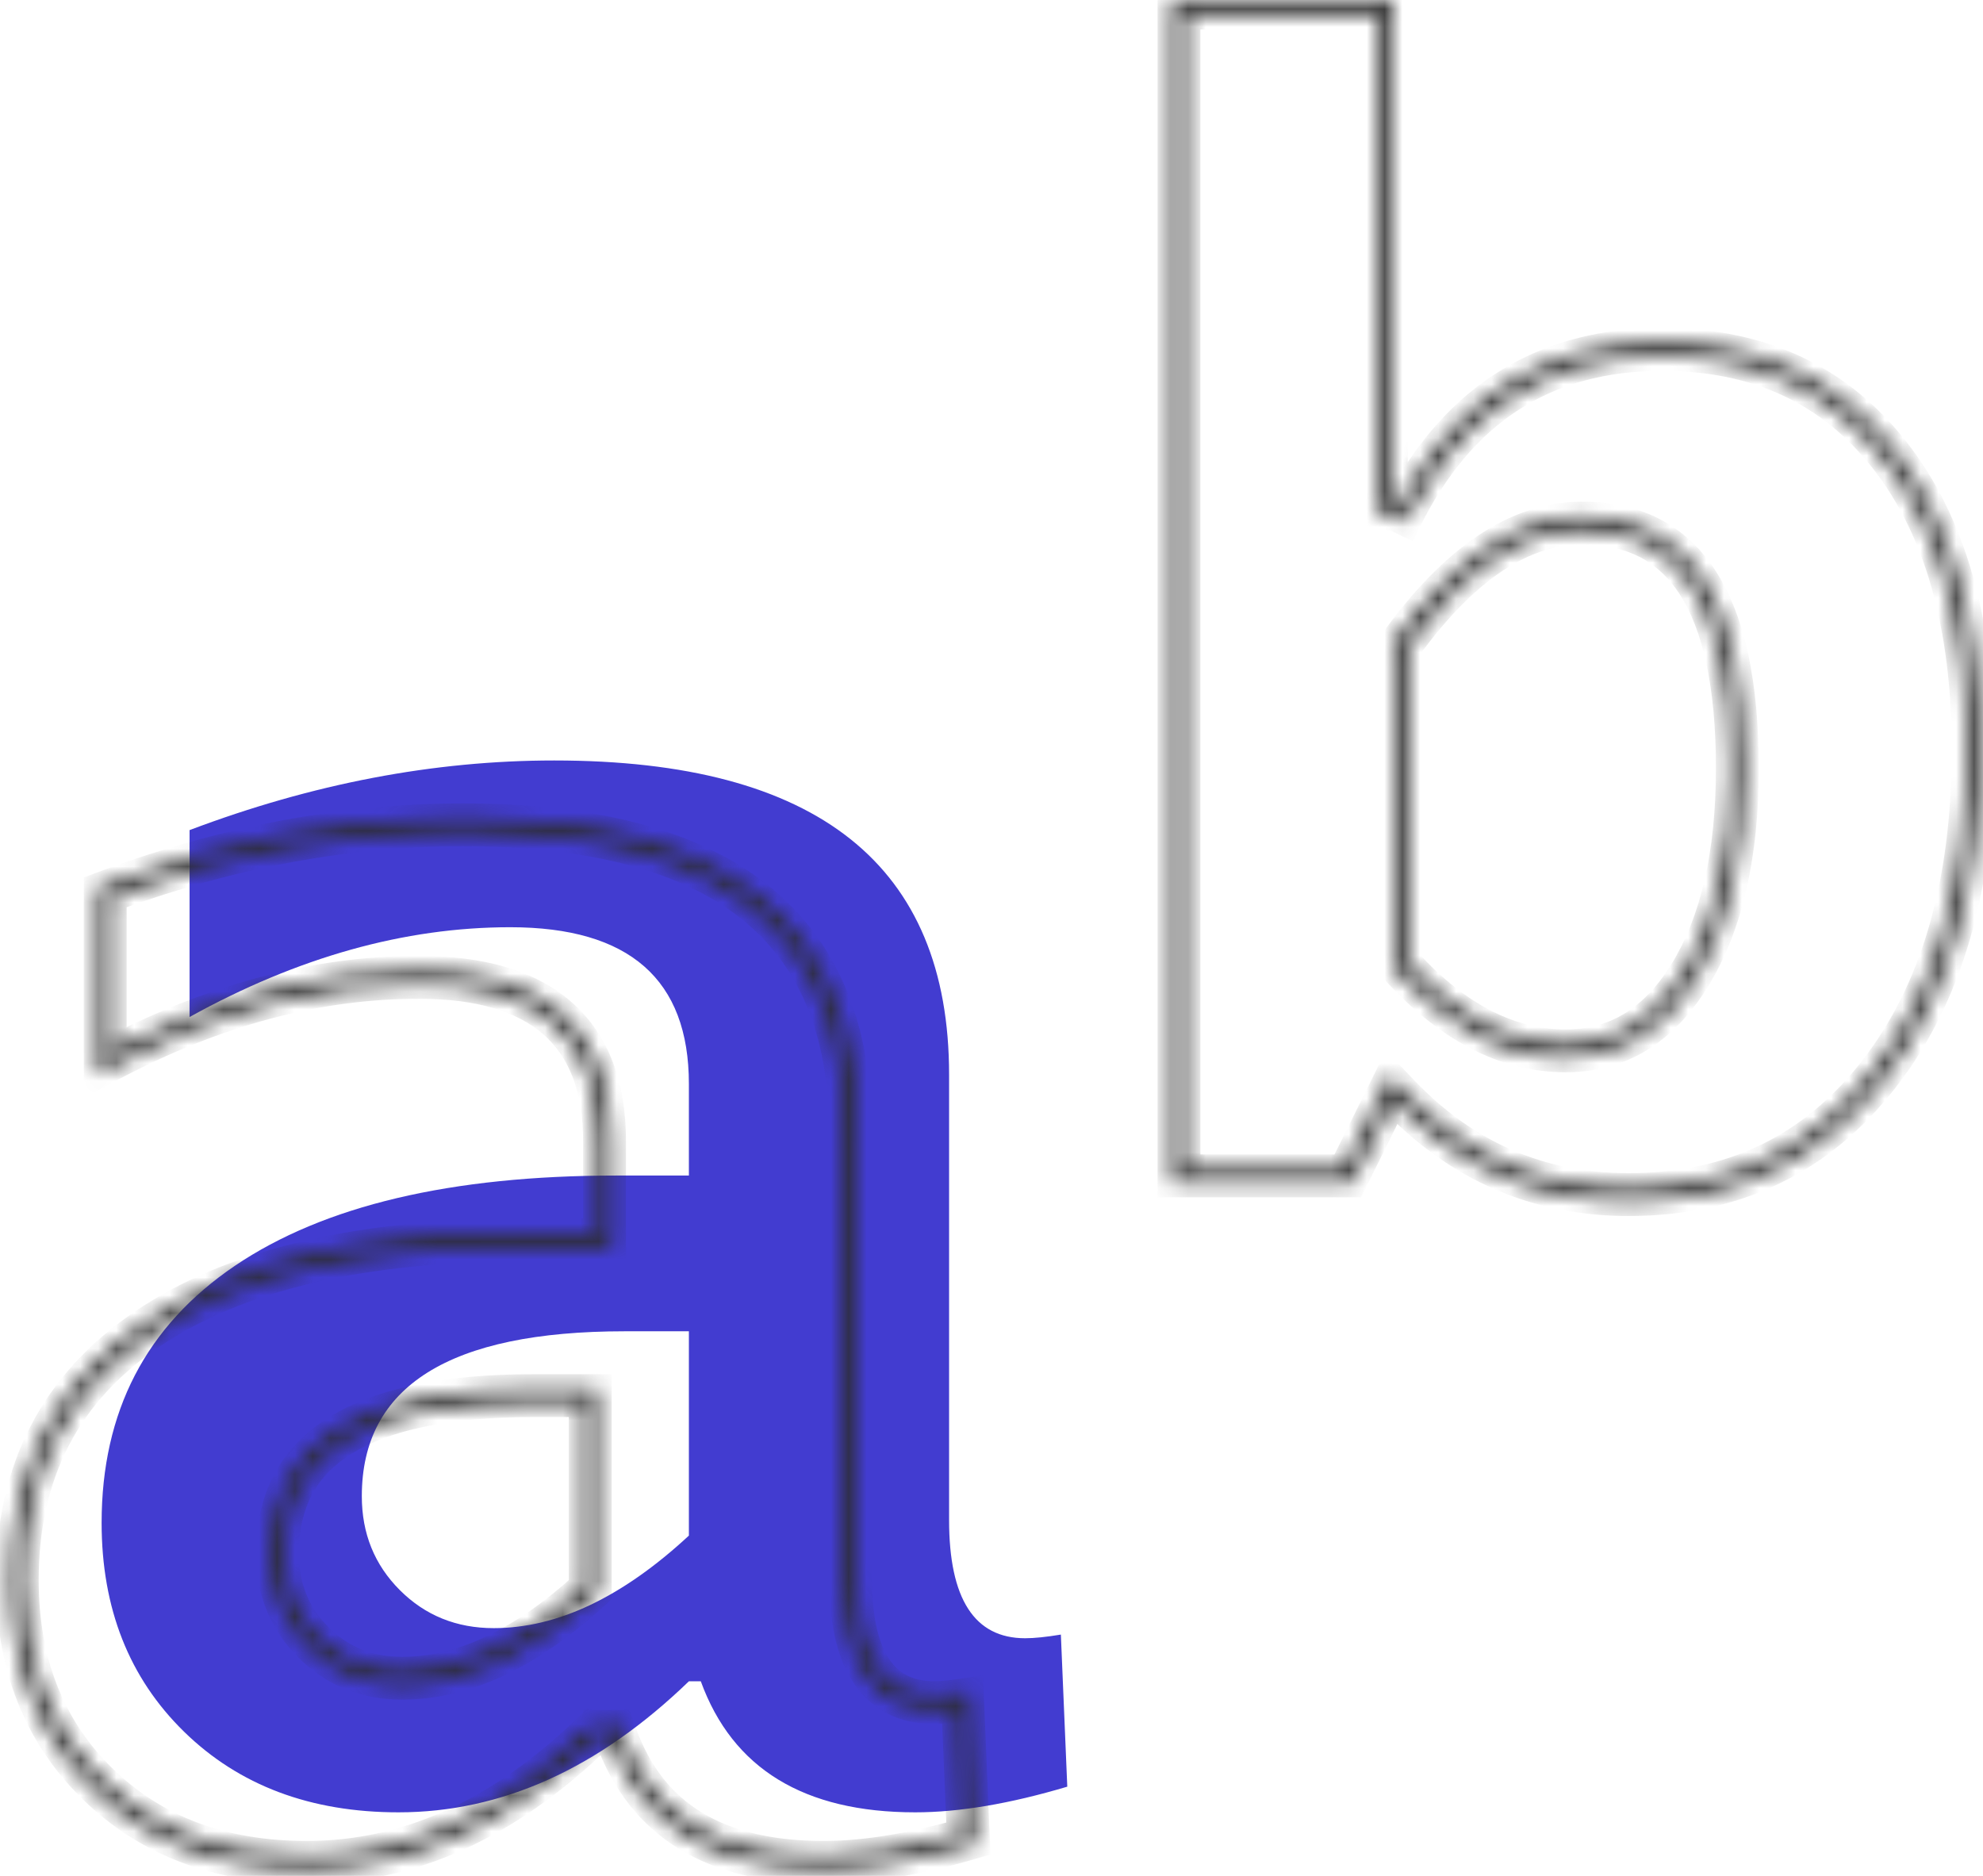 <svg width="111" height="105" viewBox="0 0 111 105" fill="none" xmlns="http://www.w3.org/2000/svg">
<path fill-rule="evenodd" clip-rule="evenodd" d="M59.742 100.006C56.528 100.963 53.691 101.442 51.229 101.442C45.006 101.442 41.006 98.997 39.228 94.108H38.561C33.501 98.997 28.082 101.442 22.304 101.442C17.381 101.442 13.38 99.938 10.303 96.929C7.226 93.92 5.688 90.022 5.688 85.236C5.688 79.013 8.175 74.218 13.149 70.85C18.124 67.483 25.244 65.799 34.51 65.799H38.561V60.67C38.561 54.824 35.228 51.9 28.561 51.9C22.646 51.9 16.663 53.576 10.611 56.926V46.464C17.483 43.866 24.287 42.566 31.023 42.566C45.758 42.566 53.126 48.43 53.126 60.157V85.082C53.126 89.493 54.545 91.698 57.383 91.698C57.896 91.698 58.563 91.629 59.383 91.493L59.742 100.006ZM22.381 89.004C23.8 90.423 25.552 91.132 27.638 91.132C31.193 91.132 34.835 89.406 38.561 85.953V74.516H34.971C25.159 74.516 20.253 77.593 20.253 83.747C20.253 85.833 20.962 87.585 22.381 89.004Z" fill="#423CD0"/>
<mask id="path-2-inside-1" fill="white">
<path fill-rule="evenodd" clip-rule="evenodd" d="M54.621 103.209L54.296 95.501L54.262 94.696C53.978 94.743 53.713 94.782 53.466 94.813C52.999 94.872 52.598 94.901 52.262 94.901C49.424 94.901 48.005 92.696 48.005 88.285V63.36C48.005 51.633 40.637 45.77 25.901 45.77C19.166 45.77 12.362 47.069 5.49 49.667V59.217V60.129C5.757 59.982 6.023 59.837 6.29 59.696C12.069 56.634 17.785 55.103 23.44 55.103C30.107 55.103 33.44 58.027 33.44 63.873V68.202V69.002H32.64H29.389C20.123 69.002 13.003 70.686 8.028 74.053C3.054 77.421 0.566 82.216 0.566 88.439C0.566 93.226 2.105 97.123 5.182 100.132C8.259 103.141 12.259 104.645 17.183 104.645C22.961 104.645 28.38 102.201 33.44 97.311H34.107C35.885 102.201 39.885 104.645 46.108 104.645C48.569 104.645 51.407 104.166 54.621 103.209ZM53.795 102.616C50.88 103.442 48.32 103.845 46.108 103.845C43.097 103.845 40.698 103.253 38.858 102.129C37.029 101.012 35.693 99.332 34.859 97.038L34.667 96.511H34.107H33.44V97.311L32.884 96.736C27.939 101.514 22.71 103.845 17.183 103.845C12.436 103.845 8.647 102.401 5.741 99.56C2.836 96.719 1.366 93.037 1.366 88.439C1.366 82.47 3.731 77.928 8.477 74.716C13.265 71.474 20.203 69.802 29.389 69.802H33.44H34.24V69.002V63.873C34.24 60.797 33.359 58.353 31.468 56.694C29.597 55.054 26.873 54.303 23.44 54.303C17.759 54.303 12.04 55.81 6.29 58.793V50.222C12.903 47.784 19.439 46.569 25.901 46.569C33.185 46.569 38.499 48.022 41.981 50.793C45.428 53.537 47.205 57.675 47.205 63.36V88.285C47.205 90.55 47.565 92.387 48.397 93.68C49.267 95.033 50.598 95.701 52.262 95.701C52.621 95.701 53.035 95.671 53.5 95.615L53.795 102.616ZM17.826 91.641C19.088 92.904 20.634 93.535 22.517 93.535C25.721 93.535 29.092 92.017 32.64 88.804V78.519H29.85C25.002 78.519 21.501 79.284 19.236 80.705C17.034 82.086 15.931 84.128 15.931 86.95C15.931 88.833 16.563 90.379 17.826 91.641ZM33.44 89.156C29.714 92.609 26.072 94.335 22.517 94.335C20.431 94.335 18.679 93.626 17.26 92.207C15.841 90.788 15.131 89.036 15.131 86.95C15.131 80.796 20.038 77.719 29.85 77.719H32.64H33.44V78.519V89.156Z"/>
</mask>
<path d="M54.621 103.209L54.849 103.976L55.447 103.798L55.42 103.175L54.621 103.209ZM54.296 95.501L55.095 95.467L54.296 95.501ZM54.262 94.696L55.061 94.662L55.023 93.758L54.131 93.907L54.262 94.696ZM53.466 94.813L53.566 95.607H53.566L53.466 94.813ZM5.49 49.667L5.207 48.919L4.69 49.114V49.667H5.49ZM5.49 60.129H4.69V61.487L5.877 60.829L5.49 60.129ZM6.29 59.696L6.664 60.403H6.664L6.29 59.696ZM33.44 69.002V69.802H34.24V69.002H33.44ZM8.028 74.053L8.477 74.716L8.028 74.053ZM5.182 100.132L4.623 100.704L5.182 100.132ZM34.107 97.311L34.859 97.038L34.667 96.511H34.107V97.311ZM53.795 102.616L54.013 103.386L54.621 103.214L54.595 102.582L53.795 102.616ZM38.858 102.129L38.441 102.812L38.858 102.129ZM34.859 97.038L35.611 96.764L34.859 97.038ZM34.667 96.511L35.419 96.238L35.228 95.711H34.667V96.511ZM33.44 96.511V95.711H32.64V96.511H33.44ZM32.884 96.736L33.46 96.18L32.904 95.605L32.328 96.161L32.884 96.736ZM5.741 99.56L5.182 100.132H5.182L5.741 99.56ZM8.477 74.716L8.925 75.378L8.477 74.716ZM34.24 69.802V70.602H35.04V69.802H34.24ZM31.468 56.694L30.94 57.296L31.468 56.694ZM6.29 58.793H5.49V60.109L6.658 59.503L6.29 58.793ZM6.29 50.222L6.013 49.472L5.49 49.665V50.222H6.29ZM41.981 50.793L42.479 50.167L41.981 50.793ZM48.397 93.68L47.724 94.113H47.724L48.397 93.68ZM53.5 95.615L54.3 95.581L54.263 94.717L53.404 94.821L53.5 95.615ZM32.64 88.804L33.177 89.397L33.44 89.158V88.804H32.64ZM32.64 78.519H33.44V77.719H32.64V78.519ZM19.236 80.705L18.811 80.027L19.236 80.705ZM33.44 89.156L33.984 89.743L34.24 89.505V89.156H33.44ZM17.26 92.207L17.826 91.641L17.26 92.207ZM33.44 77.719H34.24V76.919H33.44V77.719ZM55.42 103.175L55.095 95.467L53.497 95.535L53.822 103.243L55.42 103.175ZM55.095 95.467L55.061 94.662L53.463 94.73L53.497 95.535L55.095 95.467ZM54.131 93.907C53.856 93.952 53.602 93.99 53.367 94.019L53.566 95.607C53.825 95.574 54.101 95.534 54.394 95.485L54.131 93.907ZM53.367 94.019C52.921 94.075 52.554 94.101 52.262 94.101V95.701C52.641 95.701 53.078 95.668 53.566 95.607L53.367 94.019ZM52.262 94.101C51.089 94.101 50.291 93.666 49.742 92.814C49.155 91.901 48.805 90.43 48.805 88.285H47.205C47.205 90.55 47.565 92.387 48.397 93.68C49.267 95.033 50.598 95.701 52.262 95.701V94.101ZM48.805 88.285V63.36H47.205V88.285H48.805ZM48.805 63.36C48.805 57.319 46.898 52.662 42.977 49.541C39.092 46.449 33.354 44.969 25.901 44.969V46.569C33.185 46.569 38.499 48.022 41.981 50.793C45.428 53.537 47.205 57.675 47.205 63.36H48.805ZM25.901 44.969C19.061 44.969 12.161 46.289 5.207 48.919L5.773 50.416C12.563 47.848 19.271 46.569 25.901 46.569V44.969ZM4.69 49.667V59.217H6.29V49.667H4.69ZM4.69 59.217V60.129H6.29V59.217H4.69ZM5.877 60.829C6.14 60.684 6.402 60.542 6.664 60.403L5.915 58.989C5.644 59.133 5.373 59.279 5.102 59.429L5.877 60.829ZM6.664 60.403C12.346 57.393 17.935 55.904 23.44 55.904V54.303C17.636 54.303 11.792 55.876 5.915 58.989L6.664 60.403ZM23.44 55.904C26.674 55.904 28.95 56.615 30.413 57.897C31.855 59.162 32.64 61.103 32.64 63.873H34.24C34.24 60.797 33.359 58.353 31.468 56.694C29.597 55.054 26.873 54.303 23.44 54.303V55.904ZM32.64 63.873V68.202H34.24V63.873H32.64ZM32.64 68.202V69.002H34.24V68.202H32.64ZM33.44 68.202H32.64V69.802H33.44V68.202ZM32.64 68.202H29.389V69.802H32.64V68.202ZM29.389 68.202C20.044 68.202 12.741 69.897 7.58 73.391L8.477 74.716C13.265 71.474 20.203 69.802 29.389 69.802V68.202ZM7.58 73.391C2.376 76.914 -0.234 81.962 -0.234 88.439H1.366C1.366 82.47 3.731 77.928 8.477 74.716L7.58 73.391ZM-0.234 88.439C-0.234 93.414 1.374 97.527 4.623 100.704L5.741 99.56C2.836 96.719 1.366 93.037 1.366 88.439H-0.234ZM4.623 100.704C7.871 103.88 12.083 105.445 17.183 105.445V103.845C12.436 103.845 8.647 102.401 5.741 99.56L4.623 100.704ZM17.183 105.445C23.212 105.445 28.821 102.887 33.996 97.887L32.884 96.736C27.939 101.514 22.71 103.845 17.183 103.845V105.445ZM33.44 98.111H34.107V96.511H33.44V98.111ZM33.355 97.585C34.299 100.18 35.852 102.167 38.023 103.494C40.184 104.815 42.896 105.445 46.108 105.445V103.845C43.097 103.845 40.698 103.253 38.858 102.129C37.029 101.012 35.693 99.332 34.859 97.038L33.355 97.585ZM46.108 105.445C48.669 105.445 51.586 104.948 54.849 103.976L54.393 102.442C51.228 103.385 48.47 103.845 46.108 103.845V105.445ZM53.578 101.846C50.711 102.658 48.226 103.045 46.108 103.045V104.645C48.414 104.645 51.049 104.225 54.013 103.386L53.578 101.846ZM46.108 103.045C43.197 103.045 40.954 102.473 39.275 101.446L38.441 102.812C40.441 104.034 42.996 104.645 46.108 104.645V103.045ZM39.275 101.446C37.618 100.434 36.39 98.908 35.611 96.764L34.107 97.311C34.996 99.756 36.441 101.589 38.441 102.812L39.275 101.446ZM35.611 96.764L35.419 96.238L33.916 96.785L34.107 97.311L35.611 96.764ZM34.667 95.711H34.107V97.311H34.667V95.711ZM34.107 95.711H33.44V97.311H34.107V95.711ZM32.64 96.511V97.311H34.24V96.511H32.64ZM34.016 96.755L33.46 96.18L32.309 97.292L32.865 97.867L34.016 96.755ZM32.328 96.161C27.498 100.828 22.459 103.045 17.183 103.045V104.645C22.961 104.645 28.38 102.201 33.44 97.311L32.328 96.161ZM17.183 103.045C12.613 103.045 9.035 101.662 6.301 98.988L5.182 100.132C8.259 103.141 12.259 104.645 17.183 104.645V103.045ZM6.301 98.988C3.567 96.315 2.166 92.848 2.166 88.439H0.566C0.566 93.226 2.105 97.123 5.182 100.132L6.301 98.988ZM2.166 88.439C2.166 82.725 4.409 78.436 8.925 75.378L8.028 74.053C3.054 77.421 0.566 82.216 0.566 88.439H2.166ZM8.925 75.378C13.527 72.263 20.282 70.602 29.389 70.602V69.002C20.123 69.002 13.003 70.686 8.028 74.053L8.925 75.378ZM29.389 70.602H33.44V69.002H29.389V70.602ZM33.44 70.602H34.24V69.002H33.44V70.602ZM35.04 69.802V69.002H33.44V69.802H35.04ZM35.04 69.002V63.873H33.44V69.002H35.04ZM35.04 63.873C35.04 60.645 34.111 57.948 31.995 56.093L30.94 57.296C32.607 58.757 33.44 60.95 33.44 63.873H35.04ZM31.995 56.093C29.92 54.273 26.972 53.504 23.44 53.504V55.103C26.773 55.103 29.273 55.834 30.94 57.296L31.995 56.093ZM23.44 53.504C17.612 53.504 11.768 55.05 5.921 58.083L6.658 59.503C12.312 56.57 17.905 55.103 23.44 55.103V53.504ZM7.09 58.793V50.222H5.49V58.793H7.09ZM6.567 50.973C13.099 48.565 19.542 47.37 25.901 47.37V45.77C19.337 45.77 12.707 47.004 6.013 49.472L6.567 50.973ZM25.901 47.37C33.1 47.37 38.203 48.809 41.483 51.419L42.479 50.167C38.795 47.236 33.269 45.77 25.901 45.77V47.37ZM41.483 51.419C44.694 53.974 46.405 57.853 46.405 63.36H48.005C48.005 57.496 46.163 53.099 42.479 50.167L41.483 51.419ZM46.405 63.36V88.285H48.005V63.36H46.405ZM46.405 88.285C46.405 90.611 46.77 92.63 47.724 94.113L49.069 93.247C48.36 92.144 48.005 90.49 48.005 88.285H46.405ZM47.724 94.113C48.756 95.716 50.353 96.501 52.262 96.501V94.901C50.843 94.901 49.779 94.349 49.069 93.247L47.724 94.113ZM52.262 96.501C52.663 96.501 53.111 96.468 53.596 96.409L53.404 94.821C52.96 94.875 52.58 94.901 52.262 94.901V96.501ZM52.701 95.649L52.996 102.65L54.595 102.582L54.3 95.581L52.701 95.649ZM22.517 92.736C20.837 92.736 19.497 92.182 18.391 91.076L17.26 92.207C18.679 93.626 20.431 94.335 22.517 94.335V92.736ZM32.103 88.211C28.642 91.346 25.454 92.736 22.517 92.736V94.335C25.989 94.335 29.543 92.689 33.177 89.397L32.103 88.211ZM31.84 78.519V88.804H33.44V78.519H31.84ZM29.85 79.319H32.64V77.719H29.85V79.319ZM19.661 81.382C21.738 80.08 25.059 79.319 29.85 79.319V77.719C24.944 77.719 21.264 78.488 18.811 80.027L19.661 81.382ZM16.731 86.95C16.731 84.383 17.709 82.607 19.661 81.382L18.811 80.027C16.358 81.565 15.131 83.873 15.131 86.95H16.731ZM18.391 91.076C17.285 89.97 16.731 88.63 16.731 86.95H15.131C15.131 89.036 15.841 90.788 17.26 92.207L18.391 91.076ZM32.897 88.569C29.255 91.944 25.799 93.535 22.517 93.535V95.135C26.346 95.135 30.173 93.274 33.984 89.743L32.897 88.569ZM22.517 93.535C20.634 93.535 19.088 92.904 17.826 91.641L16.694 92.773C18.27 94.348 20.228 95.135 22.517 95.135V93.535ZM17.826 91.641C16.563 90.379 15.931 88.833 15.931 86.95H14.331C14.331 89.239 15.119 91.198 16.694 92.773L17.826 91.641ZM15.931 86.95C15.931 84.128 17.034 82.086 19.236 80.705C21.501 79.284 25.002 78.519 29.85 78.519V76.919C24.886 76.919 21.027 77.693 18.386 79.349C15.683 81.045 14.331 83.619 14.331 86.95H15.931ZM29.85 78.519H32.64V76.919H29.85V78.519ZM32.64 78.519H33.44V76.919H32.64V78.519ZM32.64 77.719V78.519H34.24V77.719H32.64ZM32.64 78.519V89.156H34.24V78.519H32.64Z" fill="#2B2B2B" mask="url(#path-2-inside-1)"/>
<mask id="path-4-inside-2" fill="white">
<path fill-rule="evenodd" clip-rule="evenodd" d="M77.997 27.172V0.851V0.051H77.197H66.394H65.594V0.851V65.417V66.217H66.394H75.693L77.62 62.326L77.997 61.566C78.194 61.771 78.392 61.971 78.593 62.165C82.106 65.565 86.293 67.265 91.155 67.265C97.133 67.265 101.91 64.967 105.486 60.371C109.062 55.776 110.85 49.637 110.85 41.955C110.85 34.859 109.265 29.286 106.094 25.235C102.923 21.184 98.572 19.159 93.041 19.159C86.744 19.159 81.997 21.901 78.797 27.387C78.519 27.864 78.252 28.362 77.997 28.881V27.172ZM77.997 28.881H77.197V0.851H66.394V65.417H75.196L77.281 61.211L77.787 60.188L78.576 61.013C82.06 64.658 86.239 66.465 91.155 66.465C96.894 66.465 101.435 64.275 104.855 59.88C108.291 55.464 110.05 49.516 110.05 41.955C110.05 34.971 108.489 29.593 105.464 25.728C102.457 21.887 98.347 19.959 93.041 19.959C89.75 19.959 86.941 20.736 84.581 22.261C82.219 23.788 80.257 26.096 78.715 29.233L77.997 28.881ZM77.997 54.191C81.014 57.543 84.227 59.219 87.635 59.219C90.68 59.219 93.111 57.745 94.927 54.798C96.742 51.851 97.65 47.919 97.65 43.002C97.65 33.588 94.619 28.881 88.557 28.881C84.897 28.881 81.377 31.241 77.997 35.962V54.191ZM78.797 36.221V53.881C81.65 56.967 84.594 58.419 87.635 58.419C90.36 58.419 92.552 57.128 94.245 54.379C95.957 51.6 96.85 47.83 96.85 43.002C96.85 38.355 96.097 35.008 94.704 32.844C93.35 30.741 91.343 29.681 88.557 29.681C85.328 29.681 82.067 31.728 78.797 36.221Z"/>
</mask>
<path d="M77.997 0.051H78.797V-0.749H77.997V0.051ZM65.594 0.051V-0.749H64.794V0.051H65.594ZM65.594 66.217H64.794V67.017H65.594V66.217ZM75.693 66.217V67.017H76.189L76.409 66.572L75.693 66.217ZM77.62 62.326L76.903 61.971L77.62 62.326ZM77.997 61.566L78.576 61.013L77.787 60.188L77.281 61.211L77.997 61.566ZM78.593 62.165L78.037 62.74V62.74L78.593 62.165ZM105.486 60.371L104.855 59.88V59.88L105.486 60.371ZM106.094 25.235L105.464 25.728L106.094 25.235ZM78.797 27.387L79.488 27.79L78.797 27.387ZM77.197 28.881H76.397V29.681H77.197V28.881ZM77.197 0.851H77.997V0.051H77.197V0.851ZM66.394 0.851V0.051H65.594V0.851H66.394ZM66.394 65.417H65.594V66.217H66.394V65.417ZM75.196 65.417V66.217H75.693L75.913 65.772L75.196 65.417ZM77.281 61.211L77.997 61.566L77.281 61.211ZM77.787 60.188L78.365 59.635L77.577 58.81L77.07 59.833L77.787 60.188ZM78.576 61.013L79.154 60.46H79.154L78.576 61.013ZM104.855 59.88L104.223 59.389L104.855 59.88ZM105.464 25.728L104.834 26.221L105.464 25.728ZM84.581 22.261L85.015 22.933L84.581 22.261ZM78.715 29.233L78.362 29.951L79.081 30.304L79.433 29.586L78.715 29.233ZM77.997 54.191H77.197V54.498L77.403 54.726L77.997 54.191ZM94.927 54.798L94.245 54.379V54.379L94.927 54.798ZM77.997 35.962L77.347 35.497L77.197 35.706V35.962H77.997ZM78.797 53.881H77.997V54.194L78.21 54.424L78.797 53.881ZM78.797 36.221L78.15 35.75L77.997 35.961V36.221H78.797ZM94.245 54.379L93.564 53.959L94.245 54.379ZM94.704 32.844L95.377 32.411H95.377L94.704 32.844ZM78.797 27.172V0.851H77.197V27.172H78.797ZM78.797 0.851V0.051H77.197V0.851H78.797ZM77.997 -0.749H77.197V0.851H77.997V-0.749ZM77.197 -0.749H66.394V0.851H77.197V-0.749ZM66.394 -0.749H65.594V0.851H66.394V-0.749ZM64.794 0.051V0.851H66.394V0.051H64.794ZM64.794 0.851V65.417H66.394V0.851H64.794ZM64.794 65.417V66.217H66.394V65.417H64.794ZM65.594 67.017H66.394V65.417H65.594V67.017ZM66.394 67.017H75.693V65.417H66.394V67.017ZM76.409 66.572L78.337 62.682L76.903 61.971L74.976 65.862L76.409 66.572ZM78.337 62.682L78.714 61.921L77.281 61.211L76.903 61.971L78.337 62.682ZM77.419 62.118C77.622 62.331 77.828 62.538 78.037 62.74L79.149 61.59C78.956 61.404 78.765 61.211 78.576 61.013L77.419 62.118ZM78.037 62.74C81.697 66.283 86.084 68.065 91.155 68.065V66.465C86.502 66.465 82.513 64.846 79.149 61.59L78.037 62.74ZM91.155 68.065C97.373 68.065 102.386 65.659 106.118 60.863L104.855 59.88C101.435 64.275 96.894 66.465 91.155 66.465V68.065ZM106.118 60.863C109.833 56.088 111.65 49.758 111.65 41.955H110.05C110.05 49.516 108.291 55.464 104.855 59.88L106.118 60.863ZM111.65 41.955C111.65 34.747 110.04 28.978 106.724 24.742L105.464 25.728C108.489 29.593 110.05 34.971 110.05 41.955H111.65ZM106.724 24.742C103.389 20.481 98.797 18.359 93.041 18.359V19.959C98.347 19.959 102.457 21.887 105.464 25.728L106.724 24.742ZM93.041 18.359C86.457 18.359 81.447 21.255 78.106 26.983L79.488 27.79C82.546 22.548 87.032 19.959 93.041 19.959V18.359ZM78.106 26.983C77.818 27.478 77.542 27.993 77.279 28.528L78.715 29.233C78.962 28.731 79.22 28.25 79.488 27.79L78.106 26.983ZM78.797 28.881V27.172H77.197V28.881H78.797ZM77.197 29.681H77.997V28.081H77.197V29.681ZM76.397 0.851V28.881H77.997V0.851H76.397ZM66.394 1.651H77.197V0.051H66.394V1.651ZM67.194 65.417V0.851H65.594V65.417H67.194ZM75.196 64.617H66.394V66.217H75.196V64.617ZM76.564 60.855L74.479 65.062L75.913 65.772L77.997 61.566L76.564 60.855ZM77.07 59.833L76.564 60.855L77.997 61.566L78.504 60.543L77.07 59.833ZM79.154 60.46L78.365 59.635L77.209 60.741L77.997 61.566L79.154 60.46ZM91.155 65.665C86.463 65.665 82.491 63.952 79.154 60.46L77.997 61.566C81.629 65.365 86.015 67.265 91.155 67.265V65.665ZM104.223 59.389C100.96 63.583 96.655 65.665 91.155 65.665V67.265C97.133 67.265 101.91 64.967 105.486 60.371L104.223 59.389ZM109.25 41.955C109.25 49.395 107.52 55.153 104.223 59.389L105.486 60.371C109.062 55.776 110.85 49.637 110.85 41.955H109.25ZM104.834 26.221C107.714 29.901 109.25 35.083 109.25 41.955H110.85C110.85 34.859 109.265 29.286 106.094 25.235L104.834 26.221ZM93.041 20.759C98.123 20.759 101.992 22.59 104.834 26.221L106.094 25.235C102.923 21.184 98.572 19.159 93.041 19.159V20.759ZM85.015 22.933C87.227 21.504 89.88 20.759 93.041 20.759V19.159C89.619 19.159 86.654 19.969 84.147 21.589L85.015 22.933ZM79.433 29.586C80.925 26.551 82.798 24.366 85.015 22.933L84.147 21.589C81.639 23.21 79.59 25.64 77.997 28.881L79.433 29.586ZM77.644 29.599L78.362 29.951L79.068 28.515L78.35 28.163L77.644 29.599ZM87.635 58.419C84.521 58.419 81.509 56.897 78.592 53.655L77.403 54.726C80.52 58.189 83.933 60.019 87.635 60.019V58.419ZM94.245 54.379C92.552 57.128 90.36 58.419 87.635 58.419V60.019C91 60.019 93.67 58.363 95.608 55.218L94.245 54.379ZM96.85 43.002C96.85 47.83 95.957 51.6 94.245 54.379L95.608 55.218C97.527 52.102 98.45 48.008 98.45 43.002H96.85ZM88.557 29.681C91.343 29.681 93.35 30.741 94.704 32.844C96.097 35.008 96.85 38.355 96.85 43.002H98.45C98.45 38.235 97.687 34.522 96.049 31.978C94.373 29.374 91.833 28.081 88.557 28.081V29.681ZM78.648 36.428C81.968 31.791 85.279 29.681 88.557 29.681V28.081C84.516 28.081 80.787 30.691 77.347 35.497L78.648 36.428ZM78.797 54.191V35.962H77.197V54.191H78.797ZM79.597 53.881V36.221H77.997V53.881H79.597ZM87.635 57.619C84.88 57.619 82.135 56.313 79.385 53.338L78.21 54.424C81.165 57.621 84.308 59.219 87.635 59.219V57.619ZM93.564 53.959C91.993 56.51 90.041 57.619 87.635 57.619V59.219C90.68 59.219 93.11 57.746 94.927 54.798L93.564 53.959ZM96.05 43.002C96.05 47.741 95.172 51.349 93.564 53.959L94.927 54.798C96.742 51.851 97.65 47.919 97.65 43.002H96.05ZM94.032 33.277C95.302 35.251 96.05 38.415 96.05 43.002H97.65C97.65 38.295 96.892 34.765 95.377 32.411L94.032 33.277ZM88.557 30.481C91.097 30.481 92.838 31.424 94.032 33.277L95.377 32.411C93.862 30.058 91.588 28.881 88.557 28.881V30.481ZM79.444 36.692C82.651 32.285 85.703 30.481 88.557 30.481V28.881C84.953 28.881 81.483 31.171 78.15 35.75L79.444 36.692Z" fill="#2B2B2B" mask="url(#path-4-inside-2)"/>
</svg>

